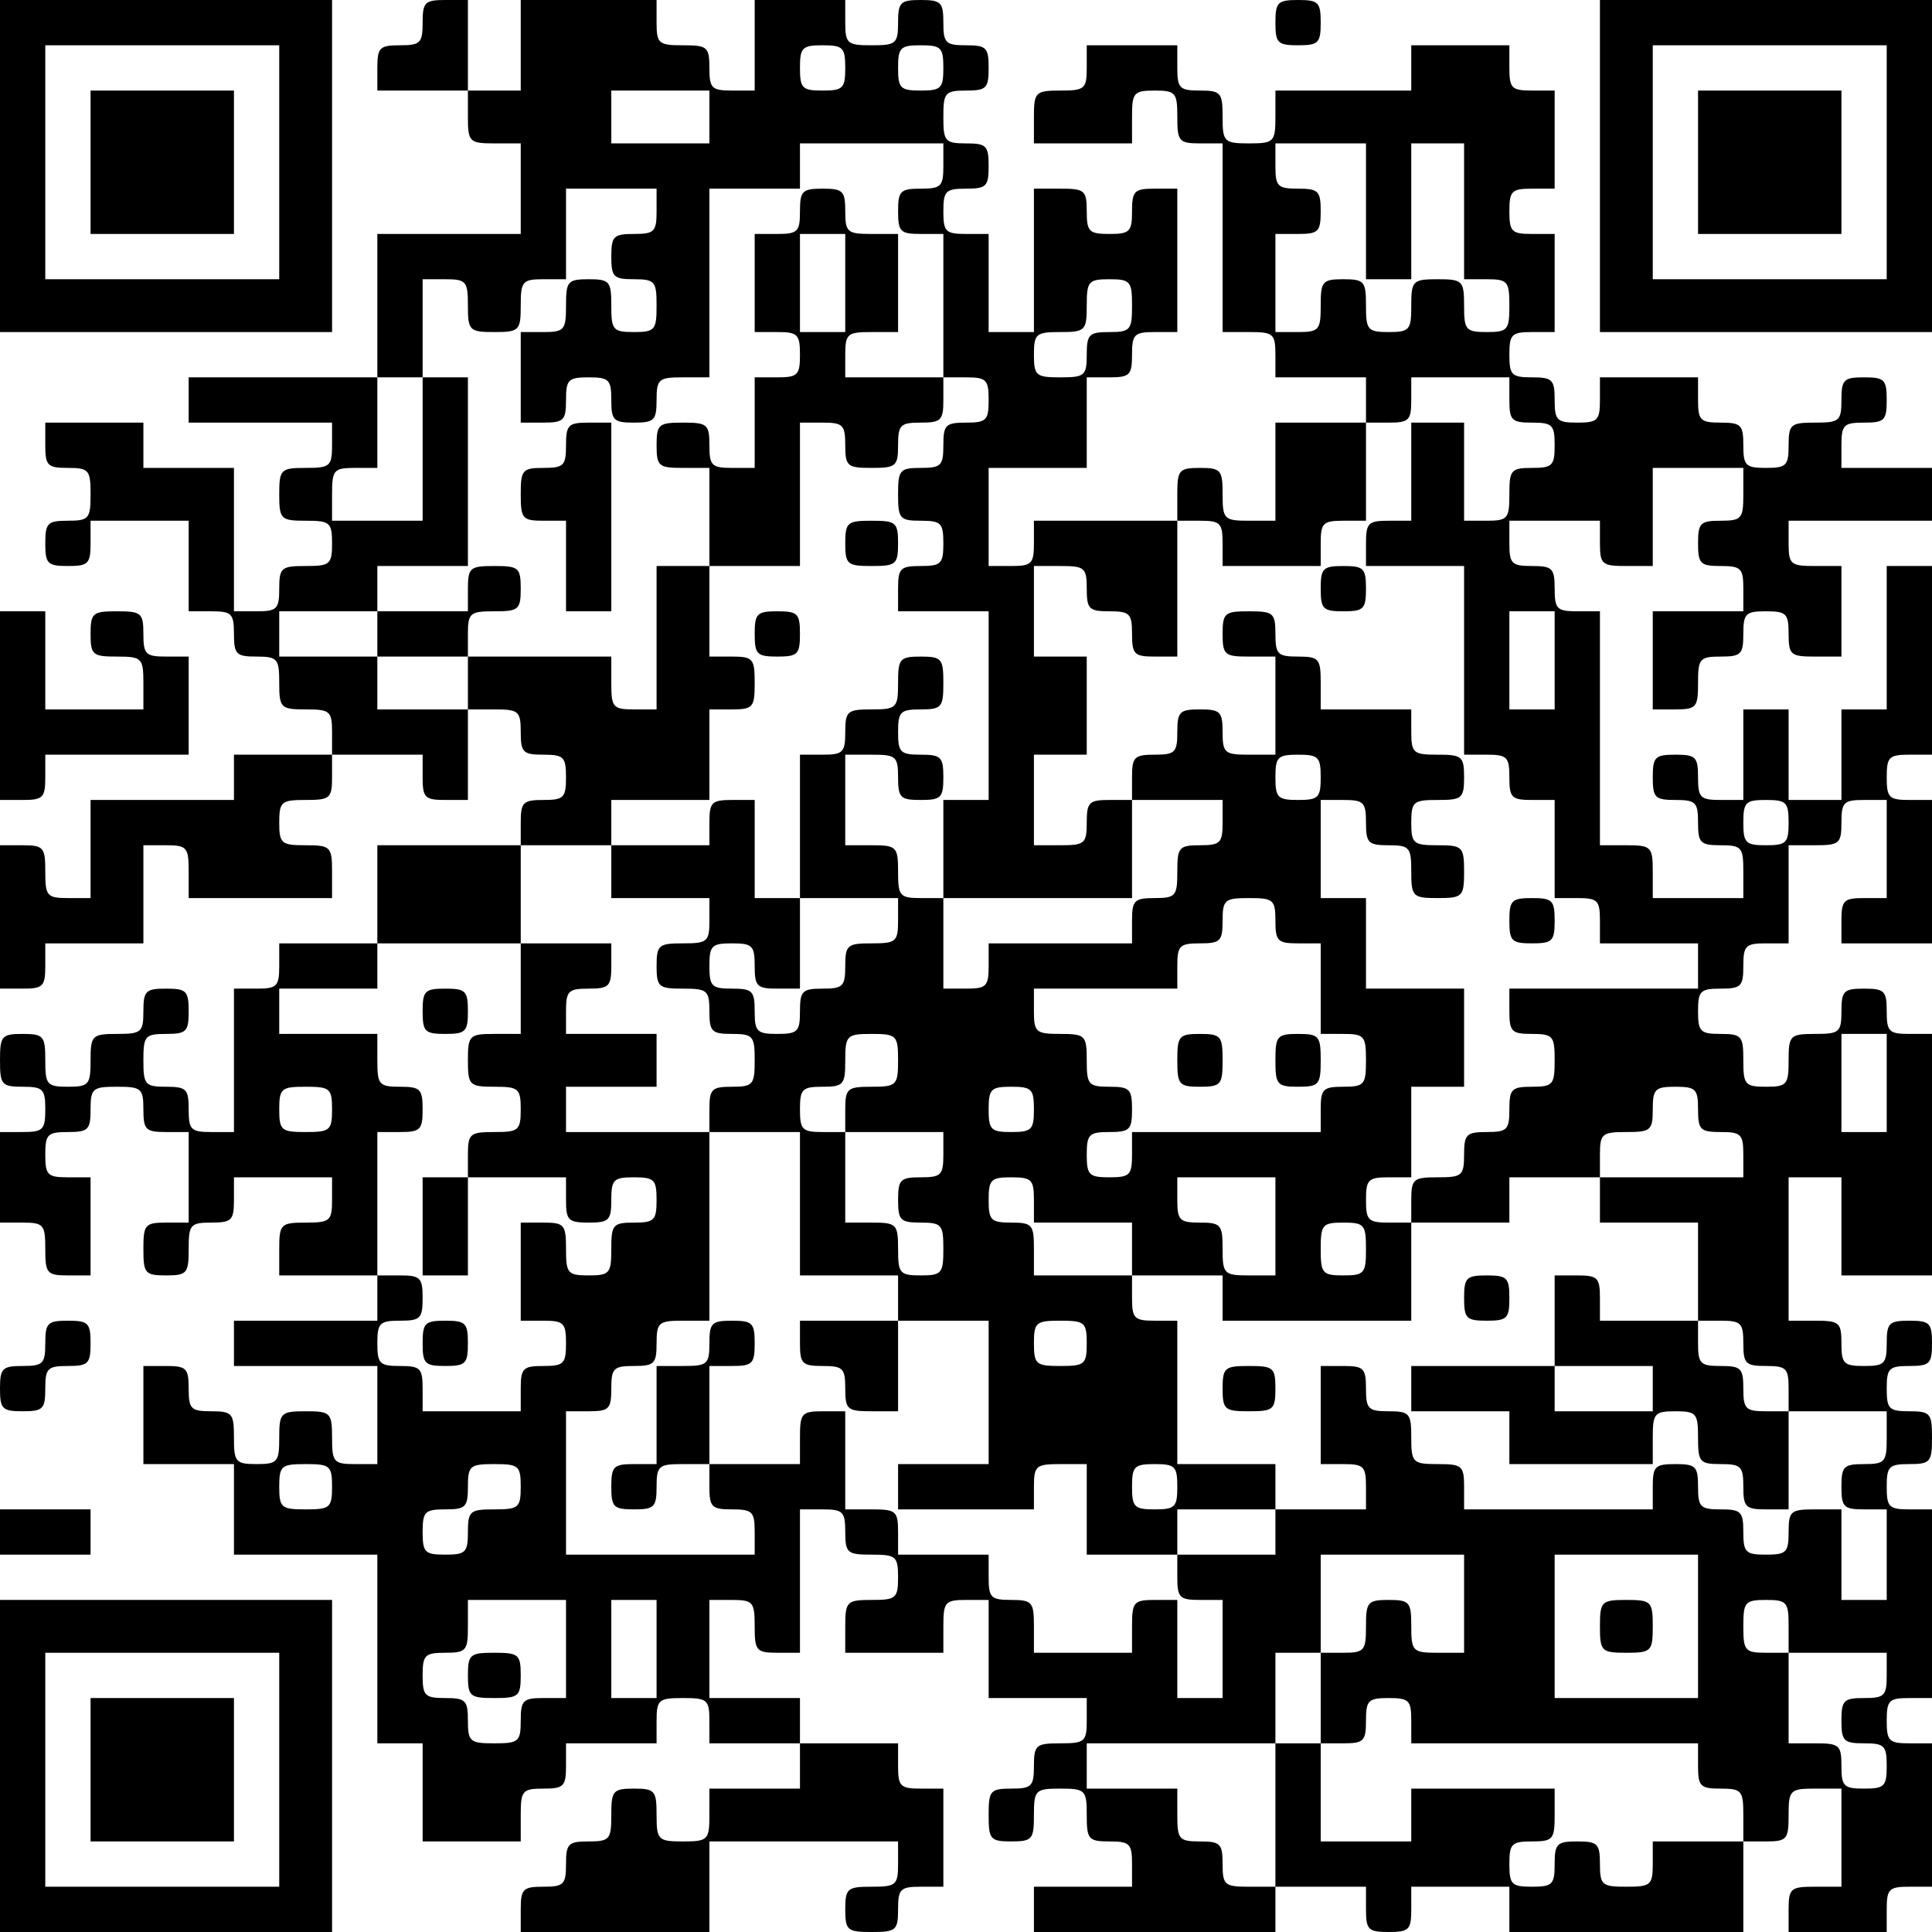 <?xml version="1.0" standalone="no"?>
<!DOCTYPE svg PUBLIC "-//W3C//DTD SVG 20010904//EN"
 "http://www.w3.org/TR/2001/REC-SVG-20010904/DTD/svg10.dtd">
<svg version="1.0" xmlns="http://www.w3.org/2000/svg"
 width="256pt" height="256pt" viewBox="0 0 256 256"
 preserveAspectRatio="xMidYMid meet">
<g transform="translate(0,256) scale(0.1,-0.1)"
fill="#000000" stroke="none">
<path d="M0 2340 l0 -220 220 0 220 0 0 220 0 220 -220 0 -220 0 0 -220z m370
5 l0 -155 -155 0 -155 0 0 155 0 155 155 0 155 0 0 -155z"/>
<path d="M120 2345 l0 -95 95 0 95 0 0 95 0 95 -95 0 -95 0 0 -95z"/>
<path d="M560 2530 c0 -27 -3 -30 -30 -30 -27 0 -30 -3 -30 -30 l0 -30 60 0
60 0 0 -35 c0 -33 2 -35 35 -35 l35 0 0 -60 0 -60 -95 0 -95 0 0 -95 0 -95
-125 0 -125 0 0 -30 0 -30 95 0 95 0 0 -30 c0 -28 -3 -30 -35 -30 -33 0 -35
-2 -35 -35 0 -33 2 -35 35 -35 32 0 35 -2 35 -30 0 -28 -3 -30 -35 -30 -32 0
-35 -2 -35 -30 0 -27 -3 -30 -30 -30 l-30 0 0 95 0 95 -60 0 -60 0 0 30 0 30
-65 0 -65 0 0 -30 c0 -27 3 -30 30 -30 28 0 30 -3 30 -35 0 -32 -2 -35 -30
-35 -27 0 -30 -3 -30 -30 0 -27 3 -30 30 -30 27 0 30 3 30 30 l0 30 65 0 65 0
0 -60 0 -60 30 0 c27 0 30 -3 30 -30 0 -27 3 -30 30 -30 28 0 30 -3 30 -35 0
-33 2 -35 35 -35 32 0 35 -2 35 -30 l0 -30 -65 0 -65 0 0 -30 0 -30 -95 0 -95
0 0 -65 0 -65 -30 0 c-28 0 -30 3 -30 35 0 32 -2 35 -30 35 l-30 0 0 -95 0
-95 30 0 c27 0 30 3 30 30 l0 30 65 0 65 0 0 65 0 65 30 0 c28 0 30 -3 30 -35
l0 -35 95 0 95 0 0 35 c0 33 -2 35 -35 35 -32 0 -35 2 -35 30 0 28 3 30 35 30
32 0 35 2 35 30 l0 30 60 0 60 0 0 -30 c0 -27 3 -30 30 -30 l30 0 0 60 0 60
35 0 c32 0 35 -2 35 -30 0 -27 3 -30 30 -30 27 0 30 -3 30 -30 0 -27 -3 -30
-30 -30 -27 0 -30 -3 -30 -30 l0 -30 -95 0 -95 0 0 -65 0 -65 -65 0 -65 0 0
-30 c0 -27 -3 -30 -30 -30 l-30 0 0 -95 0 -95 -30 0 c-27 0 -30 3 -30 30 0 27
-3 30 -30 30 -28 0 -30 3 -30 35 0 32 2 35 30 35 27 0 30 3 30 30 0 27 -3 30
-30 30 -27 0 -30 -3 -30 -30 0 -28 -3 -30 -35 -30 -33 0 -35 -2 -35 -35 0 -32
-2 -35 -30 -35 -28 0 -30 3 -30 35 0 32 -2 35 -30 35 -28 0 -30 -3 -30 -35 0
-32 2 -35 30 -35 27 0 30 -3 30 -30 0 -27 -3 -30 -30 -30 l-30 0 0 -60 0 -60
30 0 c28 0 30 -3 30 -35 0 -32 2 -35 30 -35 l30 0 0 65 0 65 -30 0 c-27 0 -30
3 -30 30 0 27 3 30 30 30 27 0 30 3 30 30 0 28 3 30 35 30 32 0 35 -2 35 -30
0 -27 3 -30 30 -30 l30 0 0 -60 0 -60 -30 0 c-28 0 -30 -3 -30 -35 0 -32 2
-35 30 -35 28 0 30 3 30 35 0 32 2 35 30 35 27 0 30 3 30 30 l0 30 65 0 65 0
0 -30 c0 -28 -3 -30 -35 -30 -33 0 -35 -2 -35 -35 l0 -35 65 0 65 0 0 -30 0
-30 -95 0 -95 0 0 -30 0 -30 95 0 95 0 0 -65 0 -65 -30 0 c-28 0 -30 3 -30 35
0 33 -2 35 -35 35 -33 0 -35 -2 -35 -35 0 -32 -2 -35 -30 -35 -28 0 -30 3 -30
35 0 32 -2 35 -30 35 -27 0 -30 3 -30 30 0 27 -3 30 -30 30 l-30 0 0 -65 0
-65 60 0 60 0 0 -60 0 -60 95 0 95 0 0 -125 0 -125 30 0 30 0 0 -65 0 -65 65
0 65 0 0 35 c0 32 2 35 30 35 27 0 30 3 30 30 l0 30 60 0 60 0 0 30 c0 28 3
30 35 30 32 0 35 -2 35 -30 l0 -30 60 0 60 0 0 -30 0 -30 -60 0 -60 0 0 -35
c0 -33 -2 -35 -35 -35 -33 0 -35 2 -35 35 0 32 -2 35 -30 35 -28 0 -30 -3 -30
-35 0 -32 -2 -35 -30 -35 -27 0 -30 -3 -30 -30 0 -27 -3 -30 -30 -30 -27 0
-30 -3 -30 -30 l0 -30 125 0 125 0 0 60 0 60 125 0 125 0 0 -30 c0 -28 -3 -30
-35 -30 -32 0 -35 -2 -35 -30 0 -28 3 -30 35 -30 32 0 35 2 35 30 0 27 3 30
30 30 l30 0 0 65 0 65 -30 0 c-27 0 -30 3 -30 30 l0 30 -65 0 -65 0 0 30 0 30
-60 0 -60 0 0 65 0 65 30 0 c28 0 30 -3 30 -35 0 -32 2 -35 30 -35 l30 0 0 95
0 95 30 0 c27 0 30 -3 30 -30 0 -28 3 -30 35 -30 32 0 35 -2 35 -30 0 -28 -3
-30 -35 -30 -33 0 -35 -2 -35 -35 l0 -35 65 0 65 0 0 35 c0 32 2 35 30 35 l30
0 0 -65 0 -65 65 0 65 0 0 -30 c0 -28 -3 -30 -35 -30 -32 0 -35 -2 -35 -30 0
-27 -3 -30 -30 -30 -28 0 -30 -3 -30 -35 0 -32 2 -35 30 -35 28 0 30 3 30 35
0 33 2 35 35 35 33 0 35 -2 35 -35 0 -32 2 -35 30 -35 27 0 30 -3 30 -30 l0
-30 -65 0 -65 0 0 -30 0 -30 160 0 160 0 0 30 0 30 60 0 60 0 0 -30 c0 -27 3
-30 30 -30 27 0 30 3 30 30 l0 30 65 0 65 0 0 -30 0 -30 155 0 155 0 0 60 0
60 30 0 c28 0 30 3 30 35 0 33 2 35 35 35 l35 0 0 -65 0 -65 -35 0 c-32 0 -35
-2 -35 -30 l0 -30 65 0 65 0 0 30 c0 27 3 30 30 30 l30 0 0 95 0 95 -30 0
c-27 0 -30 3 -30 30 0 27 3 30 30 30 l30 0 0 125 0 125 -30 0 c-27 0 -30 3
-30 30 0 27 3 30 30 30 28 0 30 3 30 35 0 32 -2 35 -30 35 -27 0 -30 3 -30 30
0 27 3 30 30 30 27 0 30 3 30 30 0 27 -3 30 -30 30 -27 0 -30 -3 -30 -30 0
-27 -3 -30 -30 -30 -27 0 -30 3 -30 30 0 28 -3 30 -35 30 l-35 0 0 95 0 95 35
0 35 0 0 -65 0 -65 60 0 60 0 0 160 0 160 -30 0 c-27 0 -30 3 -30 30 0 27 -3
30 -30 30 -27 0 -30 -3 -30 -30 0 -28 -3 -30 -35 -30 -33 0 -35 -2 -35 -35 0
-32 -2 -35 -30 -35 -28 0 -30 3 -30 35 0 32 -2 35 -30 35 -27 0 -30 3 -30 30
0 27 3 30 30 30 27 0 30 3 30 30 0 27 3 30 30 30 l30 0 0 65 0 65 35 0 c32 0
35 2 35 30 0 27 3 30 30 30 l30 0 0 -65 0 -65 -30 0 c-27 0 -30 -3 -30 -30 l0
-30 60 0 60 0 0 95 0 95 -30 0 c-27 0 -30 3 -30 30 0 27 3 30 30 30 l30 0 0
125 0 125 -30 0 -30 0 0 -95 0 -95 -30 0 -30 0 0 -60 0 -60 -35 0 -35 0 0 60
0 60 -30 0 -30 0 0 -60 0 -60 -30 0 c-27 0 -30 3 -30 30 0 27 -3 30 -30 30
-27 0 -30 -3 -30 -30 0 -27 3 -30 30 -30 27 0 30 -3 30 -30 0 -27 3 -30 30
-30 28 0 30 -3 30 -35 l0 -35 -60 0 -60 0 0 35 c0 33 -2 35 -35 35 l-35 0 0
155 0 155 -30 0 c-27 0 -30 3 -30 30 0 27 -3 30 -30 30 -27 0 -30 3 -30 30 l0
30 60 0 60 0 0 -30 c0 -28 3 -30 35 -30 l35 0 0 65 0 65 60 0 60 0 0 -35 c0
-32 -2 -35 -30 -35 -27 0 -30 -3 -30 -30 0 -27 3 -30 30 -30 27 0 30 -3 30
-30 l0 -30 -60 0 -60 0 0 -65 0 -65 30 0 c28 0 30 3 30 35 0 32 2 35 30 35 27
0 30 3 30 30 0 27 3 30 30 30 27 0 30 -3 30 -30 0 -28 3 -30 35 -30 l35 0 0
60 0 60 -35 0 c-32 0 -35 2 -35 30 l0 30 95 0 95 0 0 35 0 35 -60 0 -60 0 0
30 c0 27 3 30 30 30 27 0 30 3 30 30 0 27 -3 30 -30 30 -27 0 -30 -3 -30 -30
0 -28 -3 -30 -35 -30 -32 0 -35 -2 -35 -30 0 -27 -3 -30 -30 -30 -27 0 -30 3
-30 30 0 27 -3 30 -30 30 -27 0 -30 3 -30 30 l0 30 -65 0 -65 0 0 -30 c0 -27
-3 -30 -30 -30 -27 0 -30 3 -30 30 0 27 -3 30 -30 30 -27 0 -30 3 -30 30 0 27
3 30 30 30 l30 0 0 65 0 65 -30 0 c-27 0 -30 3 -30 30 0 27 3 30 30 30 l30 0
0 65 0 65 -30 0 c-27 0 -30 3 -30 30 l0 30 -65 0 -65 0 0 -30 0 -30 -90 0 -90
0 0 -35 c0 -33 -2 -35 -35 -35 -33 0 -35 2 -35 35 0 32 -2 35 -30 35 -27 0
-30 3 -30 30 l0 30 -60 0 -60 0 0 -30 c0 -28 -3 -30 -35 -30 -33 0 -35 -2 -35
-35 l0 -35 65 0 65 0 0 35 c0 32 2 35 30 35 28 0 30 -3 30 -35 0 -32 2 -35 30
-35 l30 0 0 -125 0 -125 35 0 c32 0 35 -2 35 -30 l0 -30 60 0 60 0 0 -30 0
-30 -60 0 -60 0 0 -65 0 -65 -35 0 c-33 0 -35 2 -35 35 0 32 -2 35 -30 35 -28
0 -30 -3 -30 -35 l0 -35 -95 0 -95 0 0 -30 c0 -27 -3 -30 -30 -30 l-30 0 0 65
0 65 65 0 65 0 0 60 0 60 30 0 c27 0 30 3 30 30 0 27 3 30 30 30 l30 0 0 95 0
95 -30 0 c-27 0 -30 -3 -30 -30 0 -27 -3 -30 -30 -30 -27 0 -30 3 -30 30 0 28
-3 30 -35 30 l-35 0 0 -95 0 -95 -30 0 -30 0 0 65 0 65 -30 0 c-27 0 -30 3
-30 30 0 27 3 30 30 30 27 0 30 3 30 30 0 27 -3 30 -30 30 -28 0 -30 3 -30 35
0 32 2 35 30 35 27 0 30 3 30 30 0 27 -3 30 -30 30 -27 0 -30 3 -30 30 0 27
-3 30 -30 30 -27 0 -30 -3 -30 -30 0 -28 -3 -30 -35 -30 -32 0 -35 2 -35 30
l0 30 -60 0 -60 0 0 -60 0 -60 -30 0 c-27 0 -30 3 -30 30 0 28 -3 30 -35 30
-32 0 -35 2 -35 30 l0 30 -90 0 -90 0 0 -60 0 -60 -35 0 -35 0 0 60 0 60 -30
0 c-27 0 -30 -3 -30 -30z m560 -60 c0 -27 -3 -30 -30 -30 -27 0 -30 3 -30 30
0 27 3 30 30 30 27 0 30 -3 30 -30z m130 0 c0 -27 -3 -30 -30 -30 -27 0 -30 3
-30 30 0 27 3 30 30 30 27 0 30 -3 30 -30z m-310 -65 l0 -35 -65 0 -65 0 0 35
0 35 65 0 65 0 0 -35z m310 -65 c0 -27 -3 -30 -30 -30 -27 0 -30 -3 -30 -30 0
-27 3 -30 30 -30 l30 0 0 -95 0 -95 30 0 c27 0 30 -3 30 -30 0 -27 -3 -30 -30
-30 -27 0 -30 -3 -30 -30 0 -27 -3 -30 -30 -30 -28 0 -30 -3 -30 -35 0 -32 2
-35 30 -35 27 0 30 -3 30 -30 0 -27 -3 -30 -30 -30 -27 0 -30 -3 -30 -30 l0
-30 60 0 60 0 0 -125 0 -125 -30 0 -30 0 0 -65 0 -65 125 0 125 0 0 65 0 65
-30 0 c-27 0 -30 -3 -30 -30 0 -28 -3 -30 -35 -30 l-35 0 0 60 0 60 35 0 35 0
0 65 0 65 -35 0 -35 0 0 60 0 60 35 0 c32 0 35 -2 35 -30 0 -27 3 -30 30 -30
27 0 30 -3 30 -30 0 -27 3 -30 30 -30 l30 0 0 90 0 90 30 0 c27 0 30 -3 30
-30 l0 -30 65 0 65 0 0 30 c0 27 3 30 30 30 l30 0 0 65 0 65 30 0 c27 0 30 3
30 30 l0 30 65 0 65 0 0 -30 c0 -27 3 -30 30 -30 27 0 30 -3 30 -30 0 -27 -3
-30 -30 -30 -28 0 -30 -3 -30 -35 0 -32 -2 -35 -30 -35 l-30 0 0 65 0 65 -35
0 -35 0 0 -65 0 -65 -30 0 c-27 0 -30 -3 -30 -30 l0 -30 65 0 65 0 0 -125 0
-125 30 0 c27 0 30 -3 30 -30 0 -27 3 -30 30 -30 l30 0 0 -65 0 -65 30 0 c27
0 30 -3 30 -30 l0 -30 65 0 65 0 0 -30 0 -30 -125 0 -125 0 0 -30 c0 -27 3
-30 30 -30 28 0 30 -3 30 -35 0 -32 -2 -35 -30 -35 -27 0 -30 -3 -30 -30 0
-27 -3 -30 -30 -30 -27 0 -30 -3 -30 -30 0 -28 -3 -30 -35 -30 -32 0 -35 -2
-35 -30 l0 -30 65 0 65 0 0 30 0 30 60 0 60 0 0 30 c0 28 3 30 35 30 32 0 35
2 35 30 0 27 3 30 30 30 27 0 30 -3 30 -30 0 -27 3 -30 30 -30 27 0 30 -3 30
-30 l0 -30 -95 0 -95 0 0 -30 0 -30 65 0 65 0 0 -65 0 -65 30 0 c27 0 30 -3
30 -30 0 -27 3 -30 30 -30 27 0 30 -3 30 -30 l0 -30 65 0 65 0 0 -35 c0 -32
-2 -35 -30 -35 -27 0 -30 -3 -30 -30 0 -27 3 -30 30 -30 l30 0 0 -60 0 -60
-30 0 -30 0 0 60 0 60 -35 0 c-32 0 -35 -2 -35 -30 0 -27 -3 -30 -30 -30 -27
0 -30 3 -30 30 0 27 -3 30 -30 30 -27 0 -30 3 -30 30 0 27 -3 30 -30 30 -27 0
-30 -3 -30 -30 l0 -30 -125 0 -125 0 0 30 c0 28 -3 30 -35 30 -33 0 -35 2 -35
35 0 32 -2 35 -30 35 -27 0 -30 3 -30 30 0 27 -3 30 -30 30 l-30 0 0 -65 0
-65 30 0 c27 0 30 -3 30 -30 l0 -30 -60 0 -60 0 0 -30 0 -30 -65 0 -65 0 0
-30 c0 -27 3 -30 30 -30 l30 0 0 -65 0 -65 -30 0 -30 0 0 65 0 65 -30 0 c-28
0 -30 -3 -30 -35 l0 -35 -65 0 -65 0 0 35 c0 32 -2 35 -30 35 -27 0 -30 3 -30
30 l0 30 -60 0 -60 0 0 30 c0 28 -3 30 -35 30 l-35 0 0 65 0 65 -30 0 c-28 0
-30 -3 -30 -35 l0 -35 -60 0 -60 0 0 -30 c0 -27 3 -30 30 -30 27 0 30 -3 30
-30 l0 -30 -125 0 -125 0 0 95 0 95 30 0 c27 0 30 3 30 30 0 27 3 30 30 30 27
0 30 3 30 30 0 28 3 30 35 30 l35 0 0 125 0 125 -95 0 -95 0 0 30 0 30 60 0
60 0 0 35 0 35 -60 0 -60 0 0 30 c0 27 3 30 30 30 27 0 30 3 30 30 l0 30 -60
0 -60 0 0 -60 0 -60 -35 0 c-33 0 -35 -2 -35 -35 0 -33 2 -35 35 -35 32 0 35
-2 35 -30 0 -28 -3 -30 -35 -30 -32 0 -35 -2 -35 -30 l0 -30 65 0 65 0 0 -30
c0 -27 3 -30 30 -30 27 0 30 3 30 30 0 27 3 30 30 30 27 0 30 -3 30 -30 0 -27
-3 -30 -30 -30 -28 0 -30 -3 -30 -35 0 -32 -2 -35 -30 -35 -28 0 -30 3 -30 35
0 32 -2 35 -30 35 l-30 0 0 -65 0 -65 30 0 c27 0 30 -3 30 -30 0 -27 -3 -30
-30 -30 -27 0 -30 -3 -30 -30 l0 -30 -65 0 -65 0 0 30 c0 27 -3 30 -30 30 -27
0 -30 3 -30 30 0 27 3 30 30 30 27 0 30 3 30 30 0 27 -3 30 -30 30 l-30 0 0
95 0 95 30 0 c27 0 30 3 30 30 0 27 -3 30 -30 30 -28 0 -30 3 -30 35 l0 35
-65 0 -65 0 0 30 0 30 65 0 65 0 0 30 0 30 95 0 95 0 0 65 0 65 60 0 60 0 0
30 0 30 65 0 65 0 0 60 0 60 30 0 c28 0 30 3 30 35 0 32 -2 35 -30 35 l-30 0
0 60 0 60 -35 0 -35 0 0 -95 0 -95 -30 0 c-28 0 -30 3 -30 35 l0 35 -95 0 -95
0 0 -35 0 -35 -60 0 -60 0 0 35 0 35 -65 0 -65 0 0 30 0 30 65 0 65 0 0 30 0
30 60 0 60 0 0 125 0 125 -30 0 -30 0 0 -95 0 -95 -60 0 -60 0 0 35 c0 32 2
35 30 35 l30 0 0 60 0 60 30 0 30 0 0 65 0 65 30 0 c28 0 30 -3 30 -35 0 -33
2 -35 35 -35 33 0 35 2 35 35 0 32 2 35 30 35 l30 0 0 60 0 60 60 0 60 0 0
-30 c0 -27 -3 -30 -30 -30 -27 0 -30 -3 -30 -30 0 -27 3 -30 30 -30 28 0 30
-3 30 -35 0 -32 -2 -35 -30 -35 -28 0 -30 3 -30 35 0 32 -2 35 -30 35 -28 0
-30 -3 -30 -35 0 -32 -2 -35 -30 -35 l-30 0 0 -60 0 -60 30 0 c27 0 30 3 30
30 0 27 3 30 30 30 27 0 30 -3 30 -30 0 -27 3 -30 30 -30 27 0 30 3 30 30 0
28 3 30 35 30 l35 0 0 125 0 125 60 0 60 0 0 30 0 30 95 0 95 0 0 -30z m560
-60 l0 -90 30 0 30 0 0 90 0 90 35 0 35 0 0 -90 0 -90 30 0 c28 0 30 -3 30
-35 0 -32 -2 -35 -30 -35 -28 0 -30 3 -30 35 0 33 -2 35 -35 35 -33 0 -35 -2
-35 -35 0 -32 -2 -35 -30 -35 -28 0 -30 3 -30 35 0 32 -2 35 -30 35 -28 0 -30
-3 -30 -35 0 -32 -2 -35 -30 -35 l-30 0 0 65 0 65 30 0 c27 0 30 3 30 30 0 27
-3 30 -30 30 -27 0 -30 3 -30 30 l0 30 60 0 60 0 0 -90z m-310 -125 c0 -32 -2
-35 -30 -35 -27 0 -30 -3 -30 -30 0 -28 -3 -30 -35 -30 -32 0 -35 2 -35 30 0
28 3 30 35 30 33 0 35 2 35 35 0 32 2 35 30 35 28 0 30 -3 30 -35z m560 -470
l0 -65 -30 0 -30 0 0 65 0 65 30 0 30 0 0 -65z m310 -215 c0 -27 -3 -30 -30
-30 -27 0 -30 3 -30 30 0 27 3 30 30 30 27 0 30 -3 30 -30z m130 -345 l0 -65
-30 0 -30 0 0 65 0 65 30 0 30 0 0 -65z m-2060 -35 c0 -28 -3 -30 -35 -30 -32
0 -35 2 -35 30 0 28 3 30 35 30 32 0 35 -2 35 -30z m0 -500 c0 -28 -3 -30 -35
-30 -32 0 -35 2 -35 30 0 28 3 30 35 30 32 0 35 -2 35 -30z m250 0 c0 -28 -3
-30 -35 -30 -32 0 -35 -2 -35 -30 0 -27 -3 -30 -30 -30 -27 0 -30 3 -30 30 0
27 3 30 30 30 27 0 30 3 30 30 0 28 3 30 35 30 32 0 35 -2 35 -30z m1250 -155
l0 -65 -35 0 c-33 0 -35 2 -35 35 0 32 -2 35 -30 35 -28 0 -30 -3 -30 -35 0
-32 -2 -35 -30 -35 l-30 0 0 -60 0 -60 30 0 c27 0 30 3 30 30 0 27 3 30 30 30
27 0 30 -3 30 -30 l0 -30 190 0 190 0 0 -30 c0 -27 3 -30 30 -30 28 0 30 -3
30 -35 l0 -35 -60 0 -60 0 0 -30 c0 -28 -3 -30 -35 -30 -32 0 -35 2 -35 30 0
27 -3 30 -30 30 -27 0 -30 -3 -30 -30 0 -27 -3 -30 -30 -30 -27 0 -30 3 -30
30 0 27 3 30 30 30 28 0 30 3 30 35 l0 35 -95 0 -95 0 0 -35 0 -35 -60 0 -60
0 0 65 0 65 -30 0 -30 0 0 -95 0 -95 -35 0 c-32 0 -35 2 -35 30 0 27 -3 30
-30 30 -28 0 -30 3 -30 35 l0 35 -60 0 -60 0 0 30 0 30 125 0 125 0 0 60 0 60
30 0 30 0 0 65 0 65 95 0 95 0 0 -65z m310 -30 l0 -95 -95 0 -95 0 0 95 0 95
95 0 95 0 0 -95z m-1500 -30 l0 -65 -30 0 c-27 0 -30 -3 -30 -30 0 -28 -3 -30
-35 -30 -32 0 -35 2 -35 30 0 27 -3 30 -30 30 -27 0 -30 3 -30 30 0 27 3 30
30 30 28 0 30 3 30 35 l0 35 65 0 65 0 0 -65z m120 0 l0 -65 -30 0 -30 0 0 65
0 65 30 0 30 0 0 -65z m1500 30 l0 -35 65 0 65 0 0 -30 c0 -27 -3 -30 -30 -30
-27 0 -30 -3 -30 -30 0 -27 3 -30 30 -30 27 0 30 -3 30 -30 0 -27 -3 -30 -30
-30 -27 0 -30 3 -30 30 0 28 -3 30 -35 30 l-35 0 0 60 0 60 -30 0 c-28 0 -30
3 -30 35 0 32 2 35 30 35 28 0 30 -3 30 -35z"/>
<path d="M1060 2280 c0 -27 -3 -30 -30 -30 l-30 0 0 -65 0 -65 30 0 c27 0 30
-3 30 -30 0 -27 -3 -30 -30 -30 l-30 0 0 -60 0 -60 -30 0 c-27 0 -30 3 -30 30
0 28 -3 30 -35 30 -32 0 -35 -2 -35 -30 0 -28 3 -30 35 -30 l35 0 0 -65 0 -65
60 0 60 0 0 95 0 95 30 0 c27 0 30 -3 30 -30 0 -28 3 -30 35 -30 32 0 35 2 35
30 0 27 3 30 30 30 27 0 30 3 30 30 l0 30 -65 0 -65 0 0 30 c0 28 3 30 35 30
l35 0 0 65 0 65 -35 0 c-32 0 -35 2 -35 30 0 27 -3 30 -30 30 -27 0 -30 -3
-30 -30z m60 -95 l0 -65 -30 0 -30 0 0 65 0 65 30 0 30 0 0 -65z"/>
<path d="M750 1970 c0 -27 -3 -30 -30 -30 -28 0 -30 -3 -30 -35 0 -32 2 -35
30 -35 l30 0 0 -60 0 -60 30 0 30 0 0 125 0 125 -30 0 c-27 0 -30 -3 -30 -30z"/>
<path d="M1120 1840 c0 -28 3 -30 35 -30 32 0 35 2 35 30 0 28 -3 30 -35 30
-32 0 -35 -2 -35 -30z"/>
<path d="M620 1780 l0 -30 -60 0 -60 0 0 -30 0 -30 60 0 60 0 0 30 c0 28 3 30
35 30 32 0 35 2 35 30 0 28 -3 30 -35 30 -32 0 -35 -2 -35 -30z"/>
<path d="M1750 1780 c0 -27 3 -30 30 -30 27 0 30 3 30 30 0 27 -3 30 -30 30
-27 0 -30 -3 -30 -30z"/>
<path d="M1000 1720 c0 -27 3 -30 30 -30 27 0 30 3 30 30 0 27 -3 30 -30 30
-27 0 -30 -3 -30 -30z"/>
<path d="M1620 1720 c0 -28 3 -30 35 -30 l35 0 0 -65 0 -65 -35 0 c-32 0 -35
2 -35 30 0 27 -3 30 -30 30 -27 0 -30 -3 -30 -30 0 -27 -3 -30 -30 -30 -27 0
-30 -3 -30 -30 l0 -30 60 0 60 0 0 -30 c0 -27 -3 -30 -30 -30 -28 0 -30 -3
-30 -35 0 -32 -2 -35 -30 -35 -27 0 -30 -3 -30 -30 l0 -30 -95 0 -95 0 0 -30
c0 -27 -3 -30 -30 -30 l-30 0 0 60 0 60 -30 0 c-28 0 -30 3 -30 35 0 33 -2 35
-35 35 l-35 0 0 60 0 60 35 0 c32 0 35 -2 35 -30 0 -27 3 -30 30 -30 27 0 30
3 30 30 0 27 -3 30 -30 30 -27 0 -30 3 -30 30 0 27 3 30 30 30 28 0 30 3 30
35 0 32 -2 35 -30 35 -28 0 -30 -3 -30 -35 0 -33 -2 -35 -35 -35 -32 0 -35 -2
-35 -30 0 -27 -3 -30 -30 -30 l-30 0 0 -95 0 -95 -30 0 -30 0 0 65 0 65 -30 0
c-27 0 -30 -3 -30 -30 l0 -30 -65 0 -65 0 0 -35 0 -35 65 0 65 0 0 -30 c0 -28
-3 -30 -35 -30 -32 0 -35 -2 -35 -30 0 -28 3 -30 35 -30 32 0 35 -2 35 -30 0
-27 3 -30 30 -30 28 0 30 -3 30 -35 0 -32 -2 -35 -30 -35 -27 0 -30 -3 -30
-30 l0 -30 60 0 60 0 0 -95 0 -95 65 0 65 0 0 -30 0 -30 -65 0 -65 0 0 -30 c0
-27 3 -30 30 -30 27 0 30 -3 30 -30 0 -28 3 -30 35 -30 l35 0 0 60 0 60 60 0
60 0 0 -95 0 -95 -60 0 -60 0 0 -30 0 -30 90 0 90 0 0 30 c0 28 3 30 35 30
l35 0 0 -60 0 -60 60 0 60 0 0 30 0 30 65 0 65 0 0 30 0 30 -65 0 -65 0 0 95
0 95 -30 0 c-27 0 -30 3 -30 30 l0 30 60 0 60 0 0 -30 0 -30 125 0 125 0 0 65
0 65 -30 0 c-27 0 -30 3 -30 30 0 27 3 30 30 30 l30 0 0 60 0 60 35 0 35 0 0
65 0 65 -65 0 -65 0 0 60 0 60 -30 0 -30 0 0 65 0 65 30 0 c27 0 30 -3 30 -30
0 -27 3 -30 30 -30 28 0 30 -3 30 -35 0 -33 2 -35 35 -35 33 0 35 2 35 35 0
33 -2 35 -35 35 -32 0 -35 2 -35 30 0 28 3 30 35 30 32 0 35 2 35 30 0 28 -3
30 -35 30 -32 0 -35 2 -35 30 l0 30 -60 0 -60 0 0 35 c0 32 -2 35 -30 35 -27
0 -30 3 -30 30 0 28 -3 30 -35 30 -32 0 -35 -2 -35 -30z m130 -190 c0 -27 -3
-30 -30 -30 -27 0 -30 3 -30 30 0 27 3 30 30 30 27 0 30 -3 30 -30z m-560
-190 c0 -28 -3 -30 -35 -30 -32 0 -35 -2 -35 -30 0 -27 -3 -30 -30 -30 -27 0
-30 -3 -30 -30 0 -27 -3 -30 -30 -30 -27 0 -30 3 -30 30 0 27 -3 30 -30 30
-27 0 -30 3 -30 30 0 27 3 30 30 30 27 0 30 -3 30 -30 0 -27 3 -30 30 -30 l30
0 0 60 0 60 65 0 65 0 0 -30z m500 0 c0 -27 3 -30 30 -30 l30 0 0 -60 0 -60
30 0 c28 0 30 -3 30 -35 0 -32 -2 -35 -30 -35 -27 0 -30 -3 -30 -30 l0 -30
-125 0 -125 0 0 -30 c0 -27 -3 -30 -30 -30 -27 0 -30 3 -30 30 0 27 3 30 30
30 27 0 30 3 30 30 0 27 -3 30 -30 30 -28 0 -30 3 -30 35 0 33 -2 35 -35 35
-32 0 -35 2 -35 30 l0 30 95 0 95 0 0 30 c0 27 3 30 30 30 27 0 30 3 30 30 0
28 3 30 35 30 32 0 35 -2 35 -30z m-500 -185 c0 -33 -2 -35 -35 -35 -32 0 -35
-2 -35 -30 l0 -30 65 0 65 0 0 -30 c0 -27 -3 -30 -30 -30 -27 0 -30 -3 -30
-30 0 -27 3 -30 30 -30 28 0 30 -3 30 -35 0 -32 -2 -35 -30 -35 -28 0 -30 3
-30 35 0 33 -2 35 -35 35 l-35 0 0 60 0 60 -30 0 c-27 0 -30 3 -30 30 0 27 3
30 30 30 28 0 30 3 30 35 0 33 2 35 35 35 33 0 35 -2 35 -35z m180 -65 c0 -27
-3 -30 -30 -30 -27 0 -30 3 -30 30 0 27 3 30 30 30 27 0 30 -3 30 -30z m0
-120 l0 -30 65 0 65 0 0 -35 0 -35 -65 0 -65 0 0 35 c0 32 -2 35 -30 35 -27 0
-30 3 -30 30 0 27 3 30 30 30 27 0 30 -3 30 -30z m320 -35 l0 -65 -35 0 c-33
0 -35 2 -35 35 0 32 -2 35 -30 35 -27 0 -30 3 -30 30 l0 30 65 0 65 0 0 -65z
m120 -30 c0 -32 -2 -35 -30 -35 -28 0 -30 3 -30 35 0 32 2 35 30 35 28 0 30
-3 30 -35z m-370 -125 c0 -28 -3 -30 -35 -30 -32 0 -35 2 -35 30 0 28 3 30 35
30 32 0 35 -2 35 -30z m120 -190 c0 -27 -3 -30 -30 -30 -27 0 -30 3 -30 30 0
27 3 30 30 30 27 0 30 -3 30 -30z"/>
<path d="M1560 1155 c0 -32 2 -35 30 -35 28 0 30 3 30 35 0 32 -2 35 -30 35
-28 0 -30 -3 -30 -35z"/>
<path d="M1690 1155 c0 -32 2 -35 30 -35 28 0 30 3 30 35 0 32 -2 35 -30 35
-28 0 -30 -3 -30 -35z"/>
<path d="M2000 1340 c0 -27 3 -30 30 -30 27 0 30 3 30 30 0 27 -3 30 -30 30
-27 0 -30 -3 -30 -30z"/>
<path d="M560 1220 c0 -27 3 -30 30 -30 27 0 30 3 30 30 0 27 -3 30 -30 30
-27 0 -30 -3 -30 -30z"/>
<path d="M560 935 l0 -65 30 0 30 0 0 65 0 65 -30 0 -30 0 0 -65z"/>
<path d="M1940 840 c0 -27 3 -30 30 -30 27 0 30 3 30 30 0 27 -3 30 -30 30
-27 0 -30 -3 -30 -30z"/>
<path d="M2060 810 l0 -60 -95 0 -95 0 0 -30 0 -30 65 0 65 0 0 -35 0 -35 95
0 95 0 0 35 c0 32 2 35 30 35 28 0 30 -3 30 -35 0 -32 2 -35 30 -35 27 0 30
-3 30 -30 0 -27 3 -30 30 -30 l30 0 0 65 0 65 -30 0 c-27 0 -30 3 -30 30 0 27
-3 30 -30 30 -27 0 -30 3 -30 30 l0 30 -65 0 -65 0 0 30 c0 27 -3 30 -30 30
l-30 0 0 -60z m130 -90 l0 -30 -65 0 -65 0 0 30 0 30 65 0 65 0 0 -30z"/>
<path d="M560 780 c0 -27 3 -30 30 -30 27 0 30 3 30 30 0 27 -3 30 -30 30 -27
0 -30 -3 -30 -30z"/>
<path d="M940 780 c0 -28 -3 -30 -35 -30 l-35 0 0 -65 0 -65 -30 0 c-27 0 -30
-3 -30 -30 0 -27 3 -30 30 -30 27 0 30 3 30 30 0 28 3 30 35 30 l35 0 0 65 0
65 30 0 c27 0 30 3 30 30 0 27 -3 30 -30 30 -27 0 -30 -3 -30 -30z"/>
<path d="M1620 720 c0 -28 3 -30 35 -30 32 0 35 2 35 30 0 28 -3 30 -35 30
-32 0 -35 -2 -35 -30z"/>
<path d="M2120 405 c0 -33 2 -35 35 -35 33 0 35 2 35 35 0 33 -2 35 -35 35
-33 0 -35 -2 -35 -35z"/>
<path d="M620 340 c0 -28 3 -30 35 -30 32 0 35 2 35 30 0 28 -3 30 -35 30 -32
0 -35 -2 -35 -30z"/>
<path d="M1690 2530 c0 -27 3 -30 30 -30 27 0 30 3 30 30 0 27 -3 30 -30 30
-27 0 -30 -3 -30 -30z"/>
<path d="M2120 2340 l0 -220 220 0 220 0 0 220 0 220 -220 0 -220 0 0 -220z
m380 5 l0 -155 -155 0 -155 0 0 155 0 155 155 0 155 0 0 -155z"/>
<path d="M2250 2345 l0 -95 95 0 95 0 0 95 0 95 -95 0 -95 0 0 -95z"/>
<path d="M0 1625 l0 -125 30 0 c27 0 30 3 30 30 l0 30 95 0 95 0 0 65 0 65
-30 0 c-27 0 -30 3 -30 30 0 28 -3 30 -35 30 -32 0 -35 -2 -35 -30 0 -28 3
-30 35 -30 33 0 35 -2 35 -35 l0 -35 -65 0 -65 0 0 65 0 65 -30 0 -30 0 0
-125z"/>
<path d="M60 780 c0 -27 -3 -30 -30 -30 -27 0 -30 -3 -30 -30 0 -27 3 -30 30
-30 27 0 30 3 30 30 0 27 3 30 30 30 27 0 30 3 30 30 0 27 -3 30 -30 30 -27 0
-30 -3 -30 -30z"/>
<path d="M0 530 l0 -30 60 0 60 0 0 30 0 30 -60 0 -60 0 0 -30z"/>
<path d="M0 220 l0 -220 220 0 220 0 0 220 0 220 -220 0 -220 0 0 -220z m370
-5 l0 -155 -155 0 -155 0 0 155 0 155 155 0 155 0 0 -155z"/>
<path d="M120 215 l0 -95 95 0 95 0 0 95 0 95 -95 0 -95 0 0 -95z"/>
</g>
</svg>
